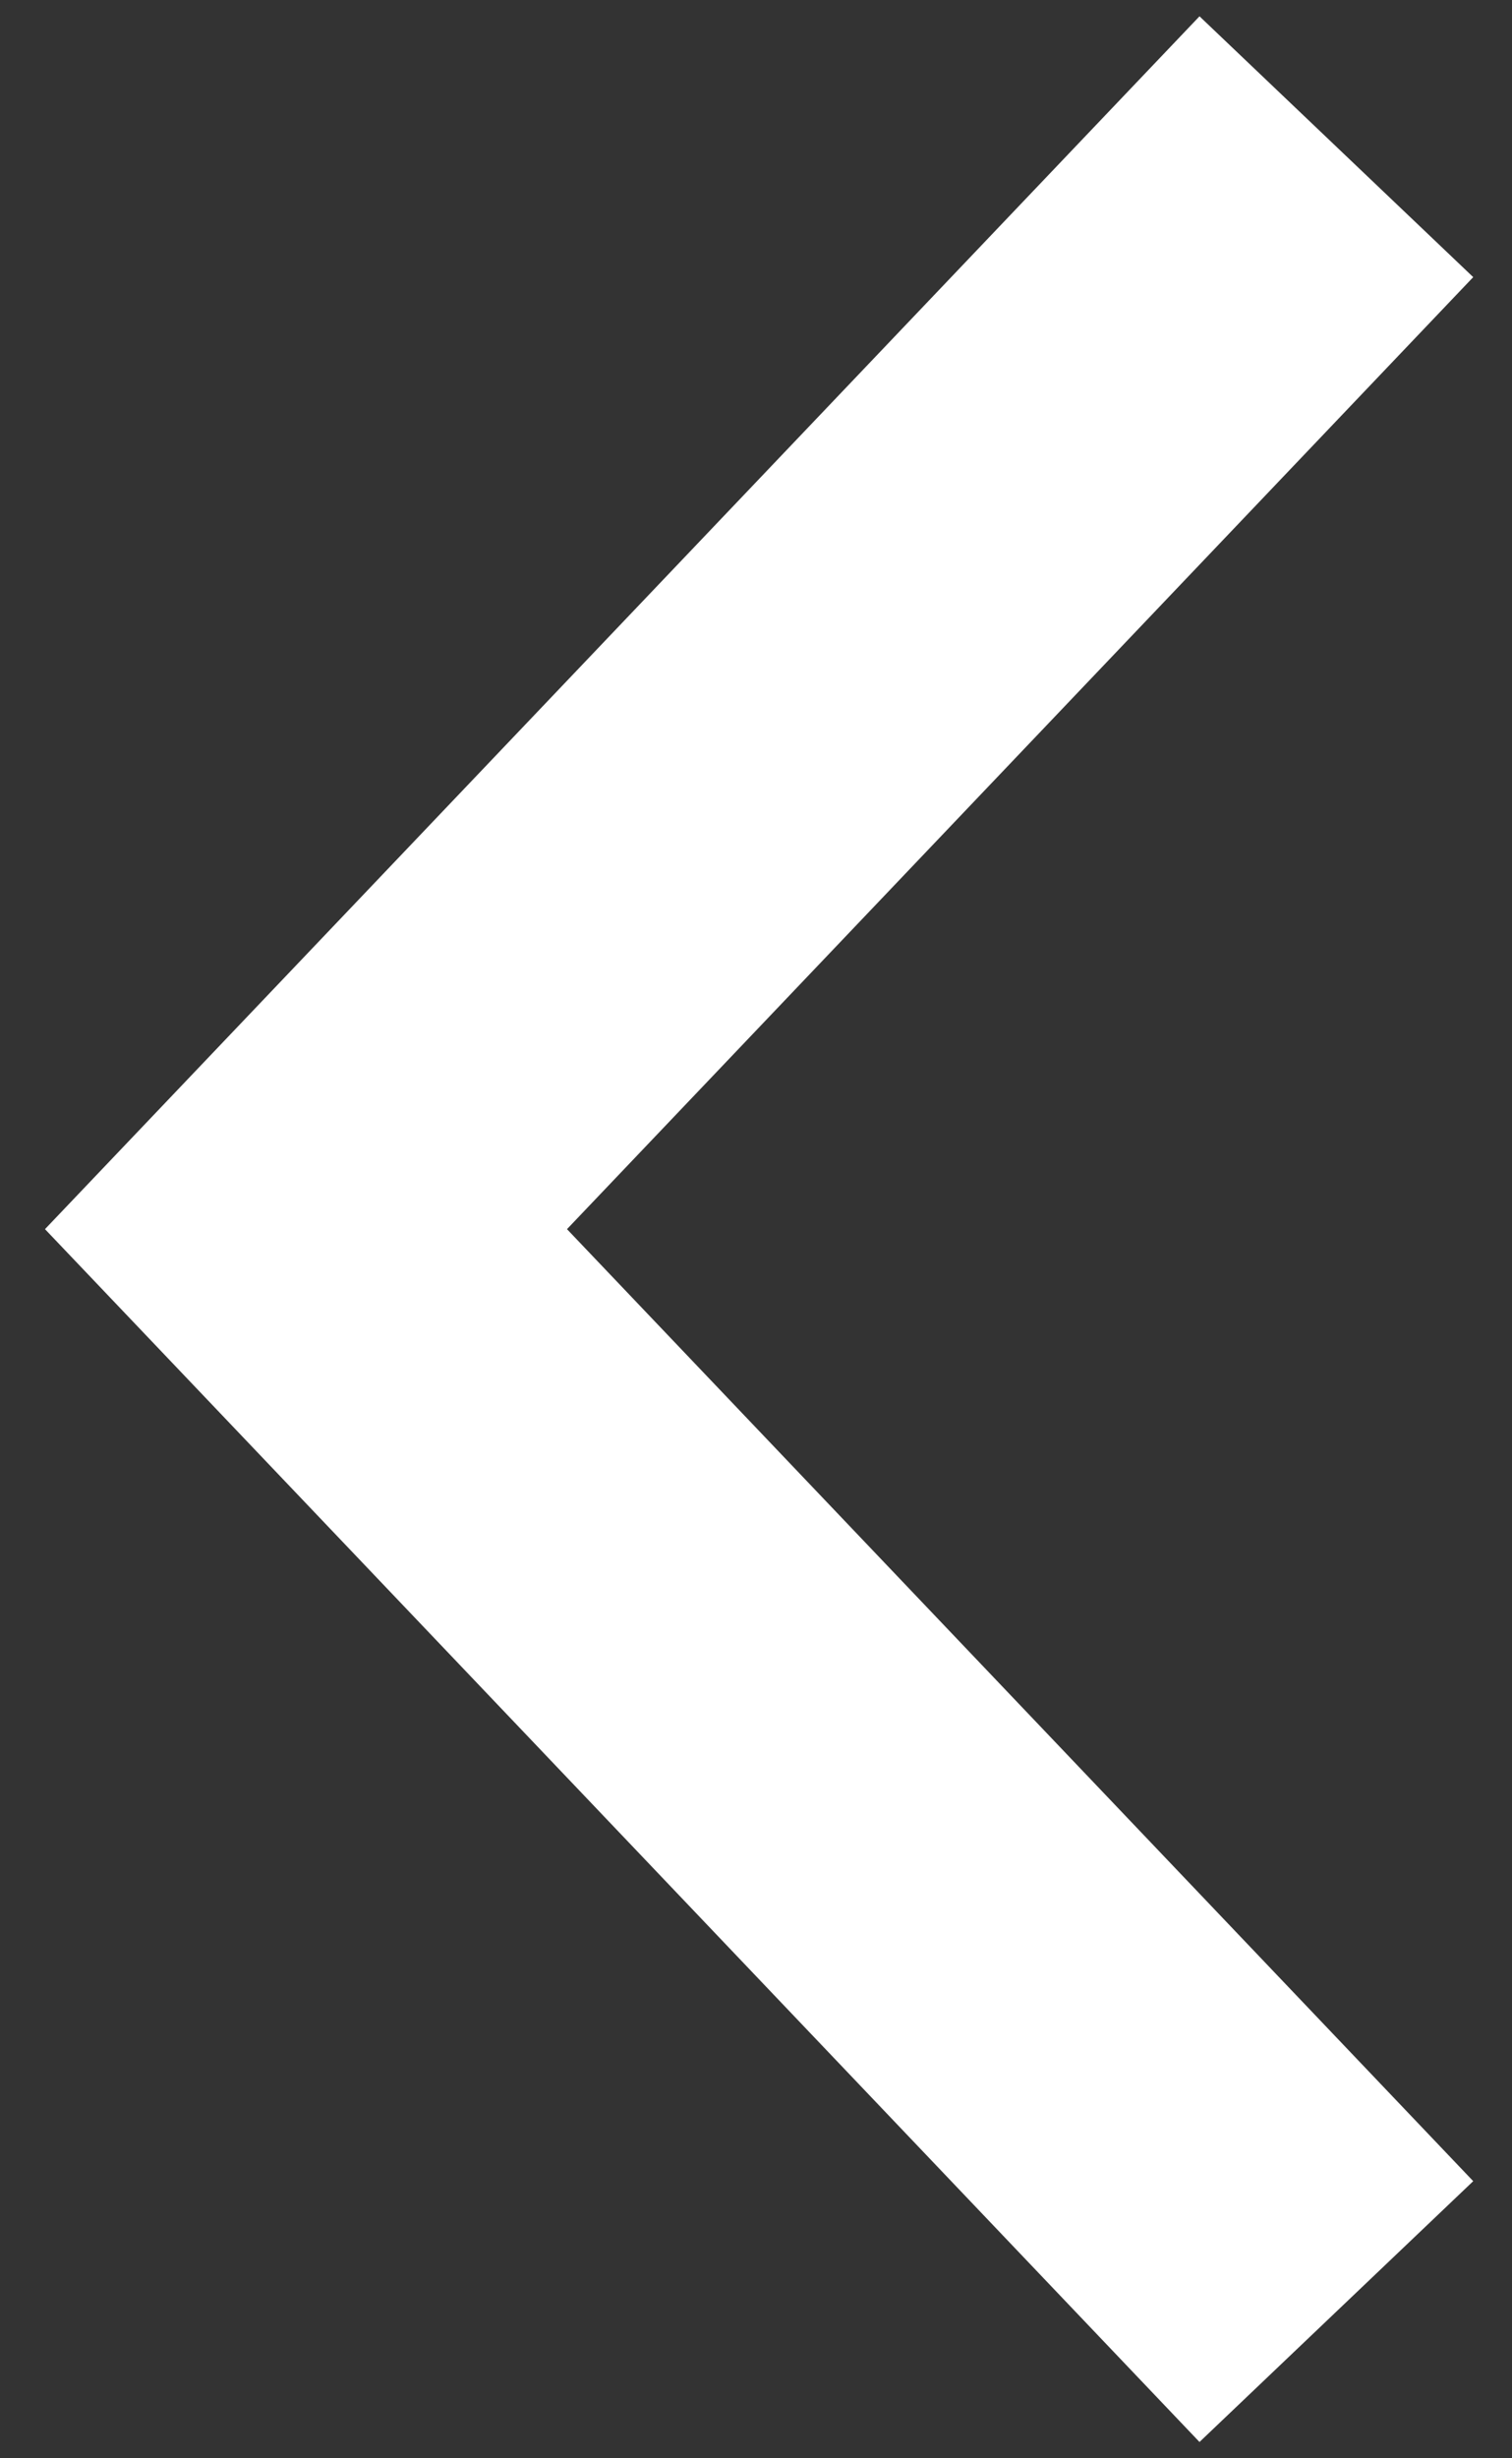 <svg width="16" height="26" viewBox="0 0 16 26" fill="none" xmlns="http://www.w3.org/2000/svg">
<rect x="0" y="0" width="16" height="26" fill="#333333" stroke="none"/>
<path d="M12.762 23L3.238 13L12.762 3" stroke="white" stroke-width="4" stroke-linecap="square"/>
</svg>
